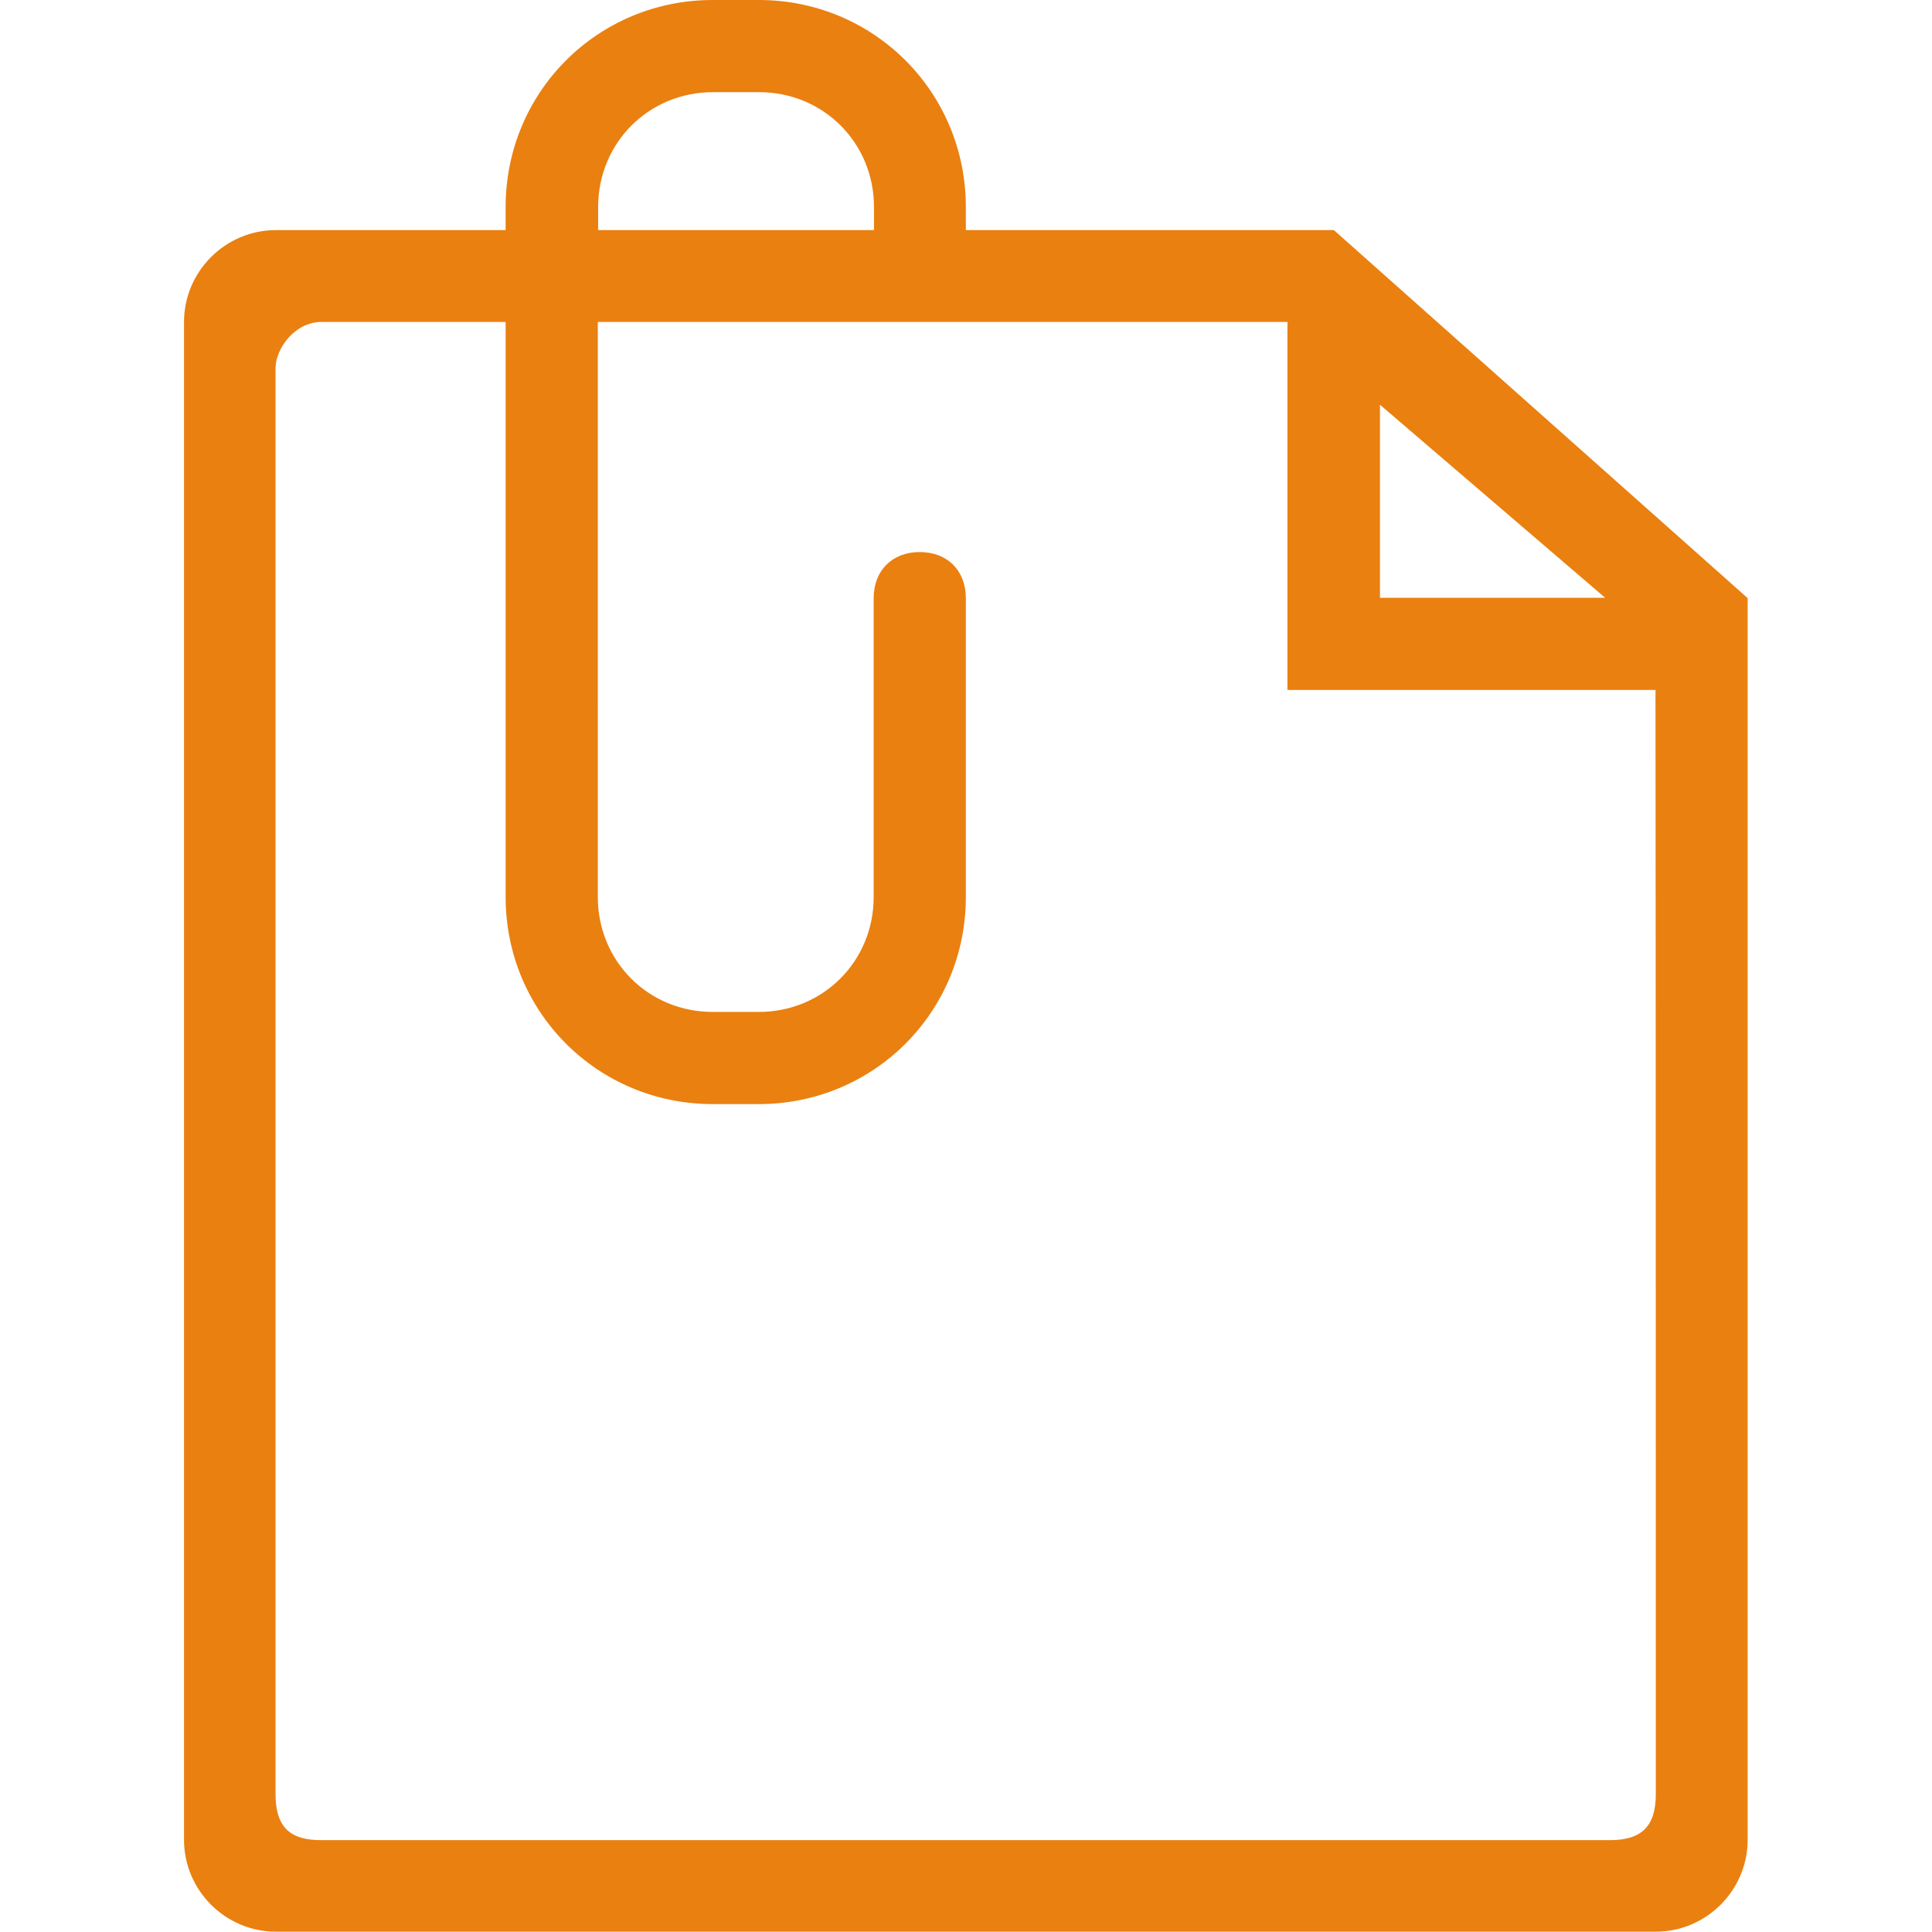 <?xml version="1.0" standalone="no"?><!DOCTYPE svg PUBLIC "-//W3C//DTD SVG 1.1//EN" "http://www.w3.org/Graphics/SVG/1.1/DTD/svg11.dtd"><svg t="1721640411878" class="icon" viewBox="0 0 1024 1024" version="1.1" xmlns="http://www.w3.org/2000/svg" p-id="8771" xmlns:xlink="http://www.w3.org/1999/xlink" width="200" height="200"><path d="M706.978 121.958 511.914 121.958l0-12.213c0-60.893-48.68-109.745-109.745-109.745l-24.426 0c-60.893 0-109.745 48.68-109.745 109.745l0 12.213L146.212 121.958c-26.834 0-48.68 22.018-48.68 48.68l0 804.51c0 26.834 22.018 48.68 48.68 48.68l731.404 0c26.834 0 48.68-22.018 48.68-48.68L926.296 317.022 706.978 121.958zM731.404 214.502l119.378 102.348-119.378 0L731.404 214.502zM317.022 109.745c0-34.059 26.834-60.893 60.893-60.893l24.426 0c34.059 0 60.893 26.834 60.893 60.893l0 12.213-146.212 0L317.022 109.745 317.022 109.745zM853.19 975.32c-17.029 0-667.931 0-682.724 0-14.621 0-24.426-4.816-24.426-24.426 0-19.438 0-746.025 0-755.83 0-9.805 9.805-24.426 24.426-24.426 4.816 0 43.864 0 97.532 0l0 304.809c0 60.893 48.68 109.745 109.745 109.745l24.426 0c60.893 0 109.745-48.68 109.745-109.745l0-158.425c0-14.621-9.805-24.426-24.426-24.426s-24.426 9.805-24.426 24.426l0 158.425c0 34.059-26.834 60.893-60.893 60.893l-24.426 0c-34.059 0-60.893-26.834-60.893-60.893L316.85 170.638l146.212 0 48.68 0c95.124 0 170.638 0 170.638 0l0 195.064 195.064 0c0.172 112.153 0.172 570.571 0.172 585.192C877.616 967.923 870.219 975.32 853.19 975.32z" fill="#EA8010" p-id="8772"></path></svg>